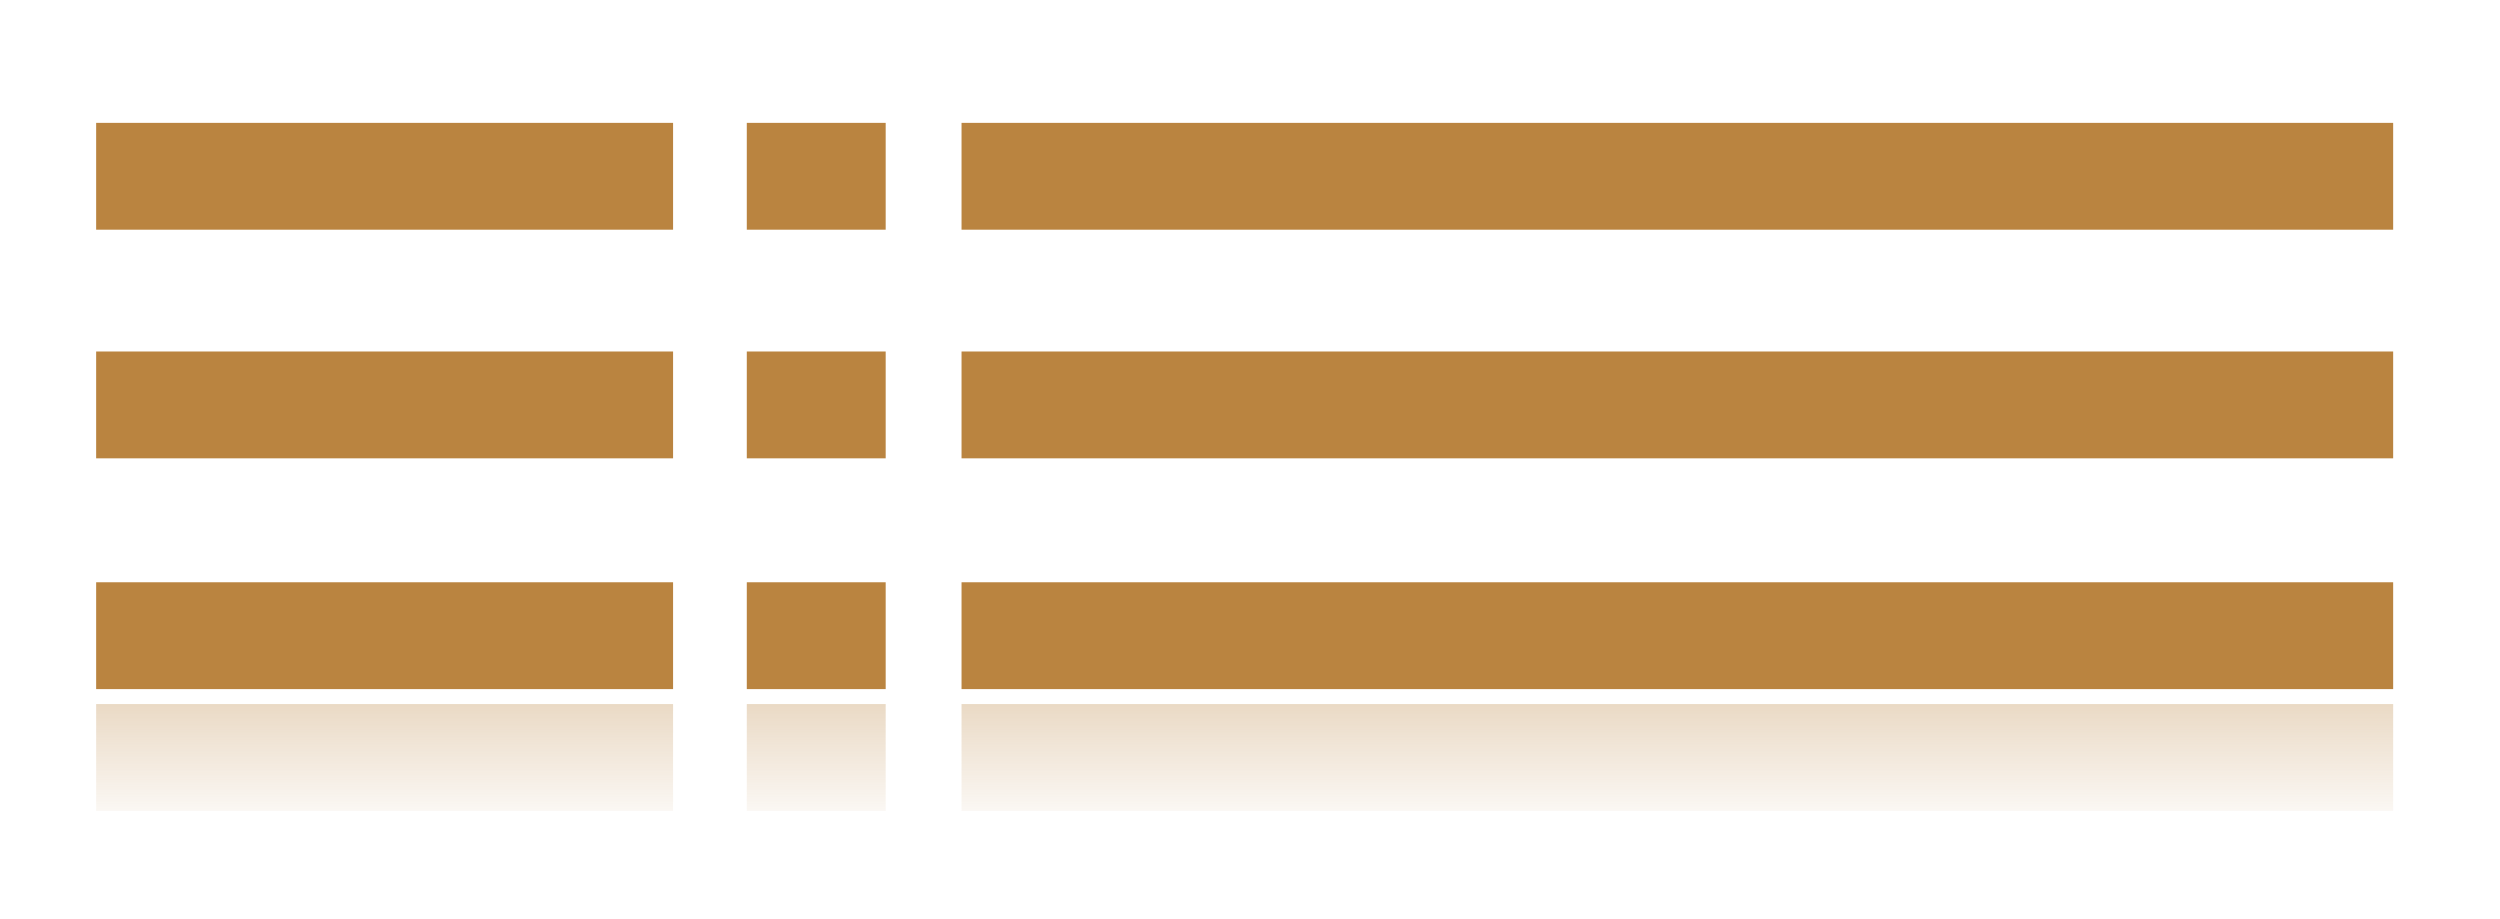 <?xml version="1.0" encoding="utf-8"?>
<!DOCTYPE svg PUBLIC "-//W3C//DTD SVG 1.1//EN" "http://www.w3.org/Graphics/SVG/1.1/DTD/svg11.dtd">
<svg version="1.1" xmlns="http://www.w3.org/2000/svg" xmlns:xlink="http://www.w3.org/1999/xlink" x="0" y="0" width="234" height="86" viewBox="0 0 234 86">
<style type="text/css">
	.st0{fill:none;stroke:#BA8440;stroke-width:10;}
	.st1{fill:url(#SVGID_1_);fill-opacity:0.3;}
	.st2{fill:url(#SVGID_2_);fill-opacity:0.3;}
	.st3{fill:url(#SVGID_3_);fill-opacity:0.3;}
</style>
<line class="st0" x1="9" y1="16.5" x2="63" y2="16.5"/>
<line class="st0" x1="69.9" y1="16.5" x2="82.9" y2="16.5"/>
<line class="st0" x1="90" y1="16.5" x2="224" y2="16.5"/>
<line class="st0" x1="9" y1="37.9" x2="63" y2="37.9"/>
<line class="st0" x1="69.9" y1="37.9" x2="82.9" y2="37.9"/>
<line class="st0" x1="90" y1="37.9" x2="224" y2="37.9"/>
<line class="st0" x1="9" y1="59.5" x2="63" y2="59.5"/>
<line class="st0" x1="69.9" y1="59.5" x2="82.9" y2="59.5"/>
<line class="st0" x1="90" y1="59.5" x2="224" y2="59.5"/>
<linearGradient id="SVGID_1_" gradientUnits="userSpaceOnUse" x1="36" y1="66.051" x2="36" y2="75.937">
	<stop  offset="0" style="stop-color:#BA8440"/>
	<stop  offset="1" style="stop-color:#BA8440;stop-opacity:0.2"/>
</linearGradient>
<rect x="9" y="65.9" class="st1" width="54" height="10"/>
<linearGradient id="SVGID_2_" gradientUnits="userSpaceOnUse" x1="76.38" y1="66.051" x2="76.38" y2="75.937">
	<stop  offset="0" style="stop-color:#BA8440"/>
	<stop  offset="1" style="stop-color:#BA8440;stop-opacity:0.2"/>
</linearGradient>
<rect x="69.9" y="65.9" class="st2" width="13" height="10"/>
<linearGradient id="SVGID_3_" gradientUnits="userSpaceOnUse" x1="157" y1="66.051" x2="157" y2="75.937">
	<stop  offset="0" style="stop-color:#BA8440"/>
	<stop  offset="1" style="stop-color:#BA8440;stop-opacity:0.2"/>
</linearGradient>
<rect x="90" y="65.9" class="st3" width="134" height="10"/>
</svg>
